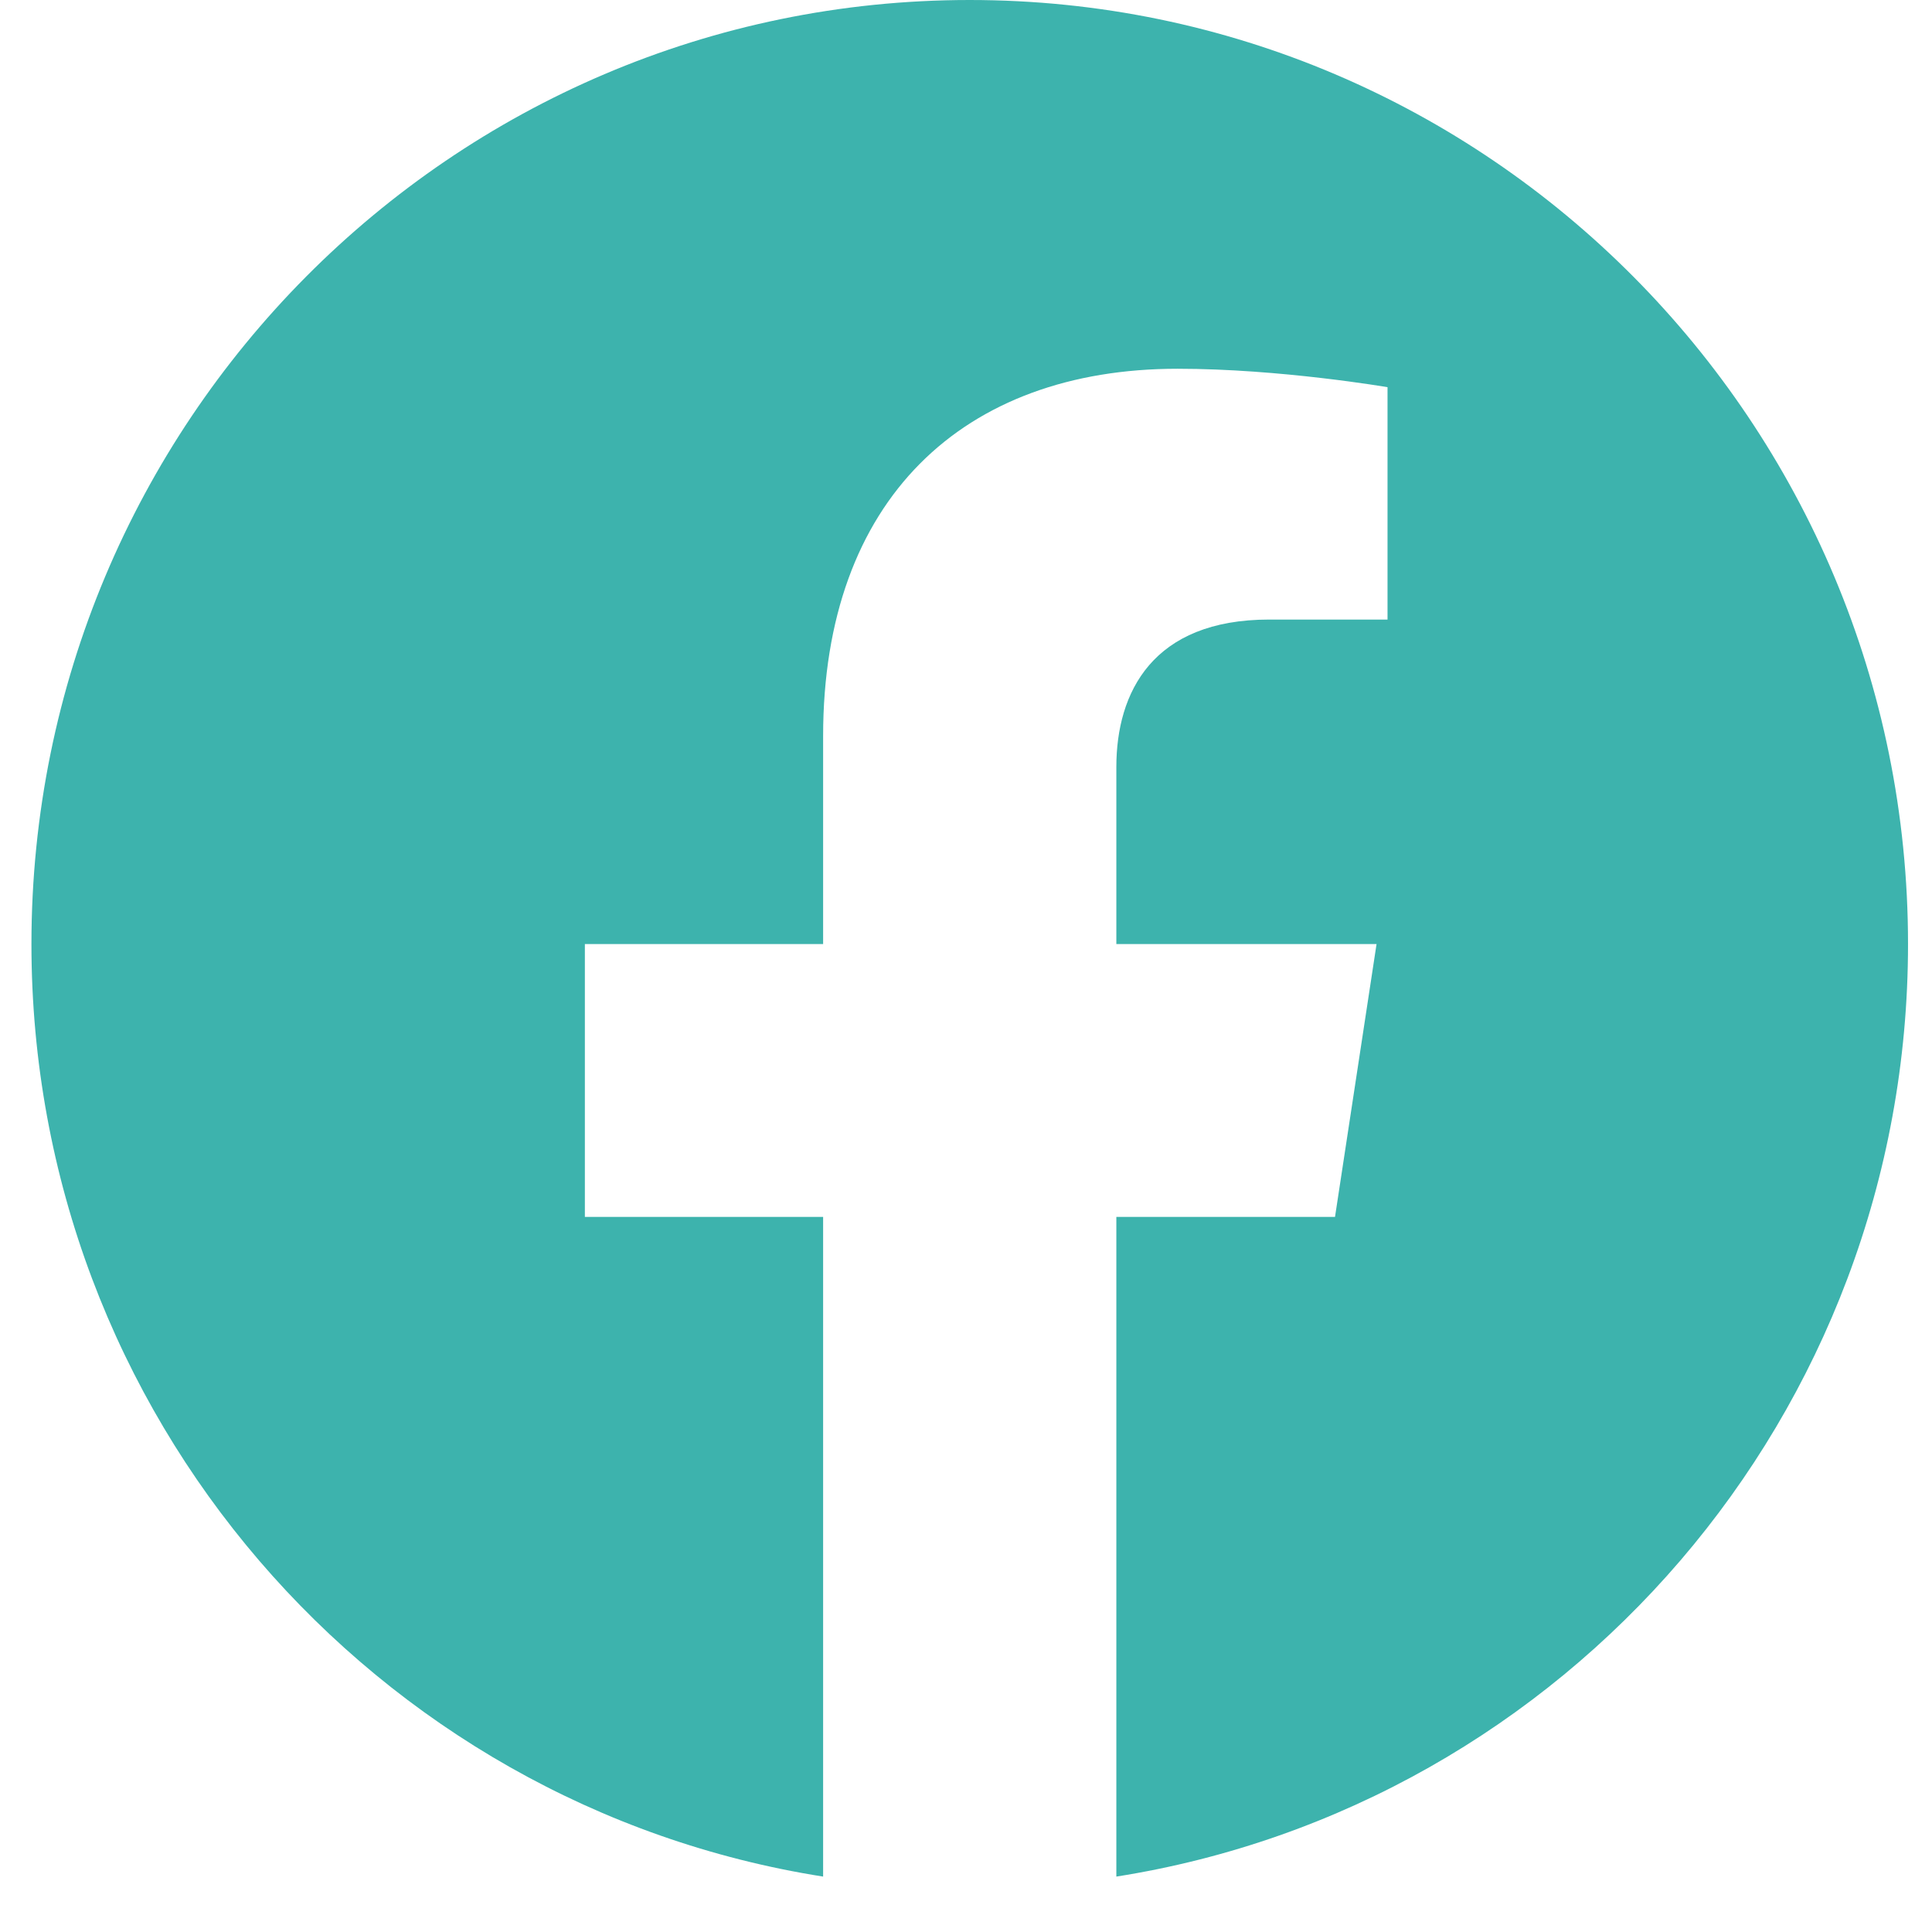 <svg width="22" height="22" viewBox="0 0 22 22" fill="none" xmlns="http://www.w3.org/2000/svg">
<path d="M21.727 10.75C21.727 4.813 16.944 0 11.042 0C5.141 0 0.358 4.813 0.358 10.75C0.358 16.116 4.265 20.563 9.373 21.369V13.857H6.66V10.75H9.373V8.382C9.373 5.687 10.968 4.199 13.409 4.199C14.577 4.199 15.8 4.409 15.8 4.409V7.055H14.453C13.126 7.055 12.712 7.883 12.712 8.734V10.75H15.675L15.202 13.857H12.712V21.369C17.82 20.563 21.727 16.116 21.727 10.75Z" fill="#3DB3AD"/>
</svg>
